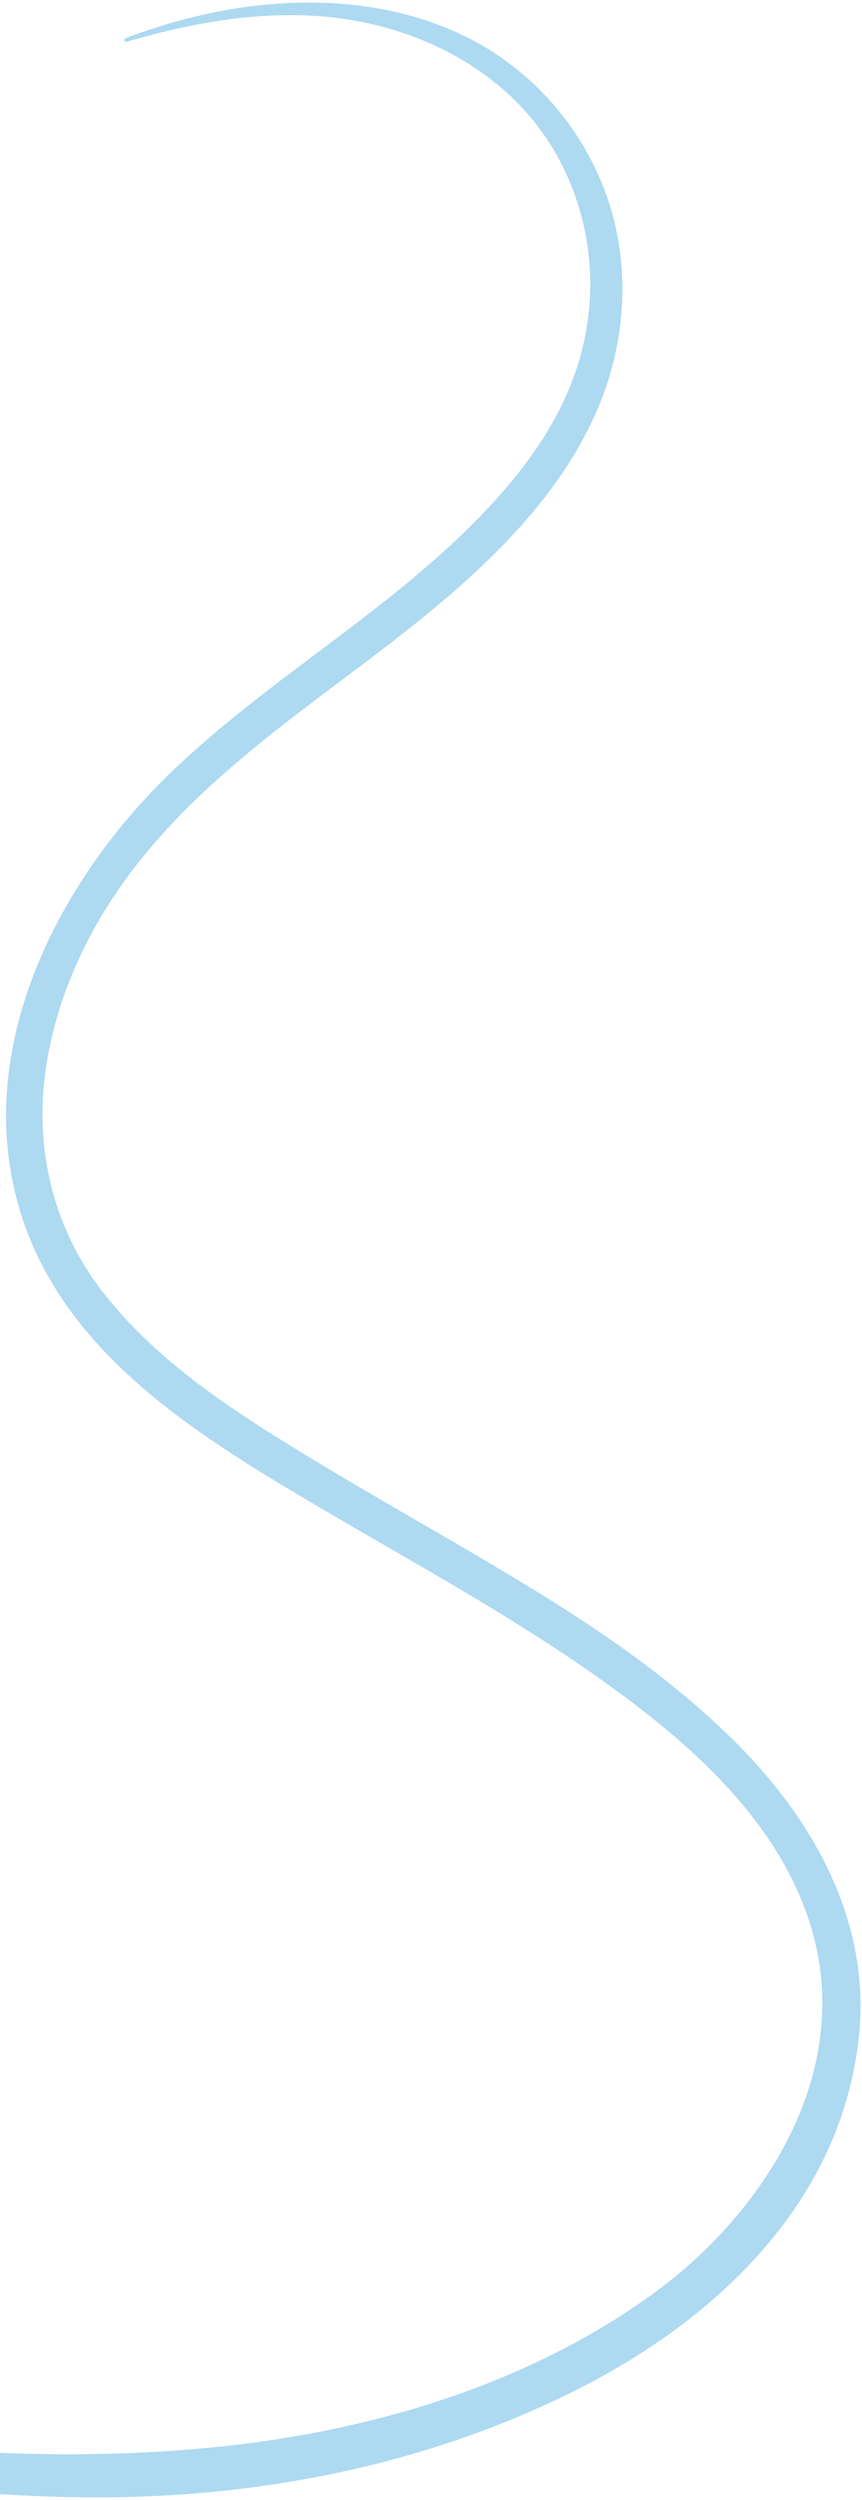 <svg width="299" height="867" viewBox="0 0 299 867" fill="none" xmlns="http://www.w3.org/2000/svg">
    <path d="M43.947 14.491C73.247 5.883 104.547 1.256 134.447 9.756C156.847 16.105 178.247 29.555 191.247 50.646C202.247 68.401 206.847 90.244 203.847 111.335C200.447 135.869 187.547 156.098 171.747 173.53C137.947 210.761 93.747 234.219 58.047 269.083C20.247 305.991 -10.053 363.775 6.947 419.944C22.147 470.196 70.247 498.711 110.547 522.599C144.347 542.506 179.047 561.229 211.147 584.364C241.047 605.992 273.247 634.292 282.747 673.568C294.447 722.42 263.147 768.582 227.347 794.838C181.947 828.088 125.547 843.906 71.447 848.963C43.547 851.545 15.347 851.761 -12.553 849.931C-40.653 848.102 -68.553 845.735 -96.353 840.355C-109.353 837.772 -122.253 834.759 -135.153 831.531C-142.053 829.809 -144.953 841.431 -138.053 842.937C-110.053 848.855 -81.753 854.128 -53.553 858.755C-25.153 863.382 3.247 865.964 32.047 866.072C89.347 866.287 147.447 855.096 199.647 828.949C246.047 805.706 290.847 765.892 297.747 707.894C302.947 664.852 280.047 627.728 251.247 600.397C221.047 571.559 185.047 550.899 149.747 530.346C130.847 519.371 111.747 508.395 93.247 496.666C72.147 483.323 51.347 468.259 35.547 447.921C18.247 425.647 11.547 397.455 16.147 368.94C20.847 339.887 34.847 314.062 53.347 292.648C87.147 253.48 132.847 229.7 169.447 194.083C187.147 176.866 203.247 156.313 211.047 131.672C217.747 110.366 217.647 86.909 209.747 66.033C201.647 44.62 186.547 27.188 167.847 16.105C143.047 1.578 113.447 -1.327 85.847 2.332C71.447 4.268 57.347 8.035 43.647 13.2C42.747 13.415 43.147 14.814 43.947 14.491Z" fill="#ADD9F1"/>
</svg>

